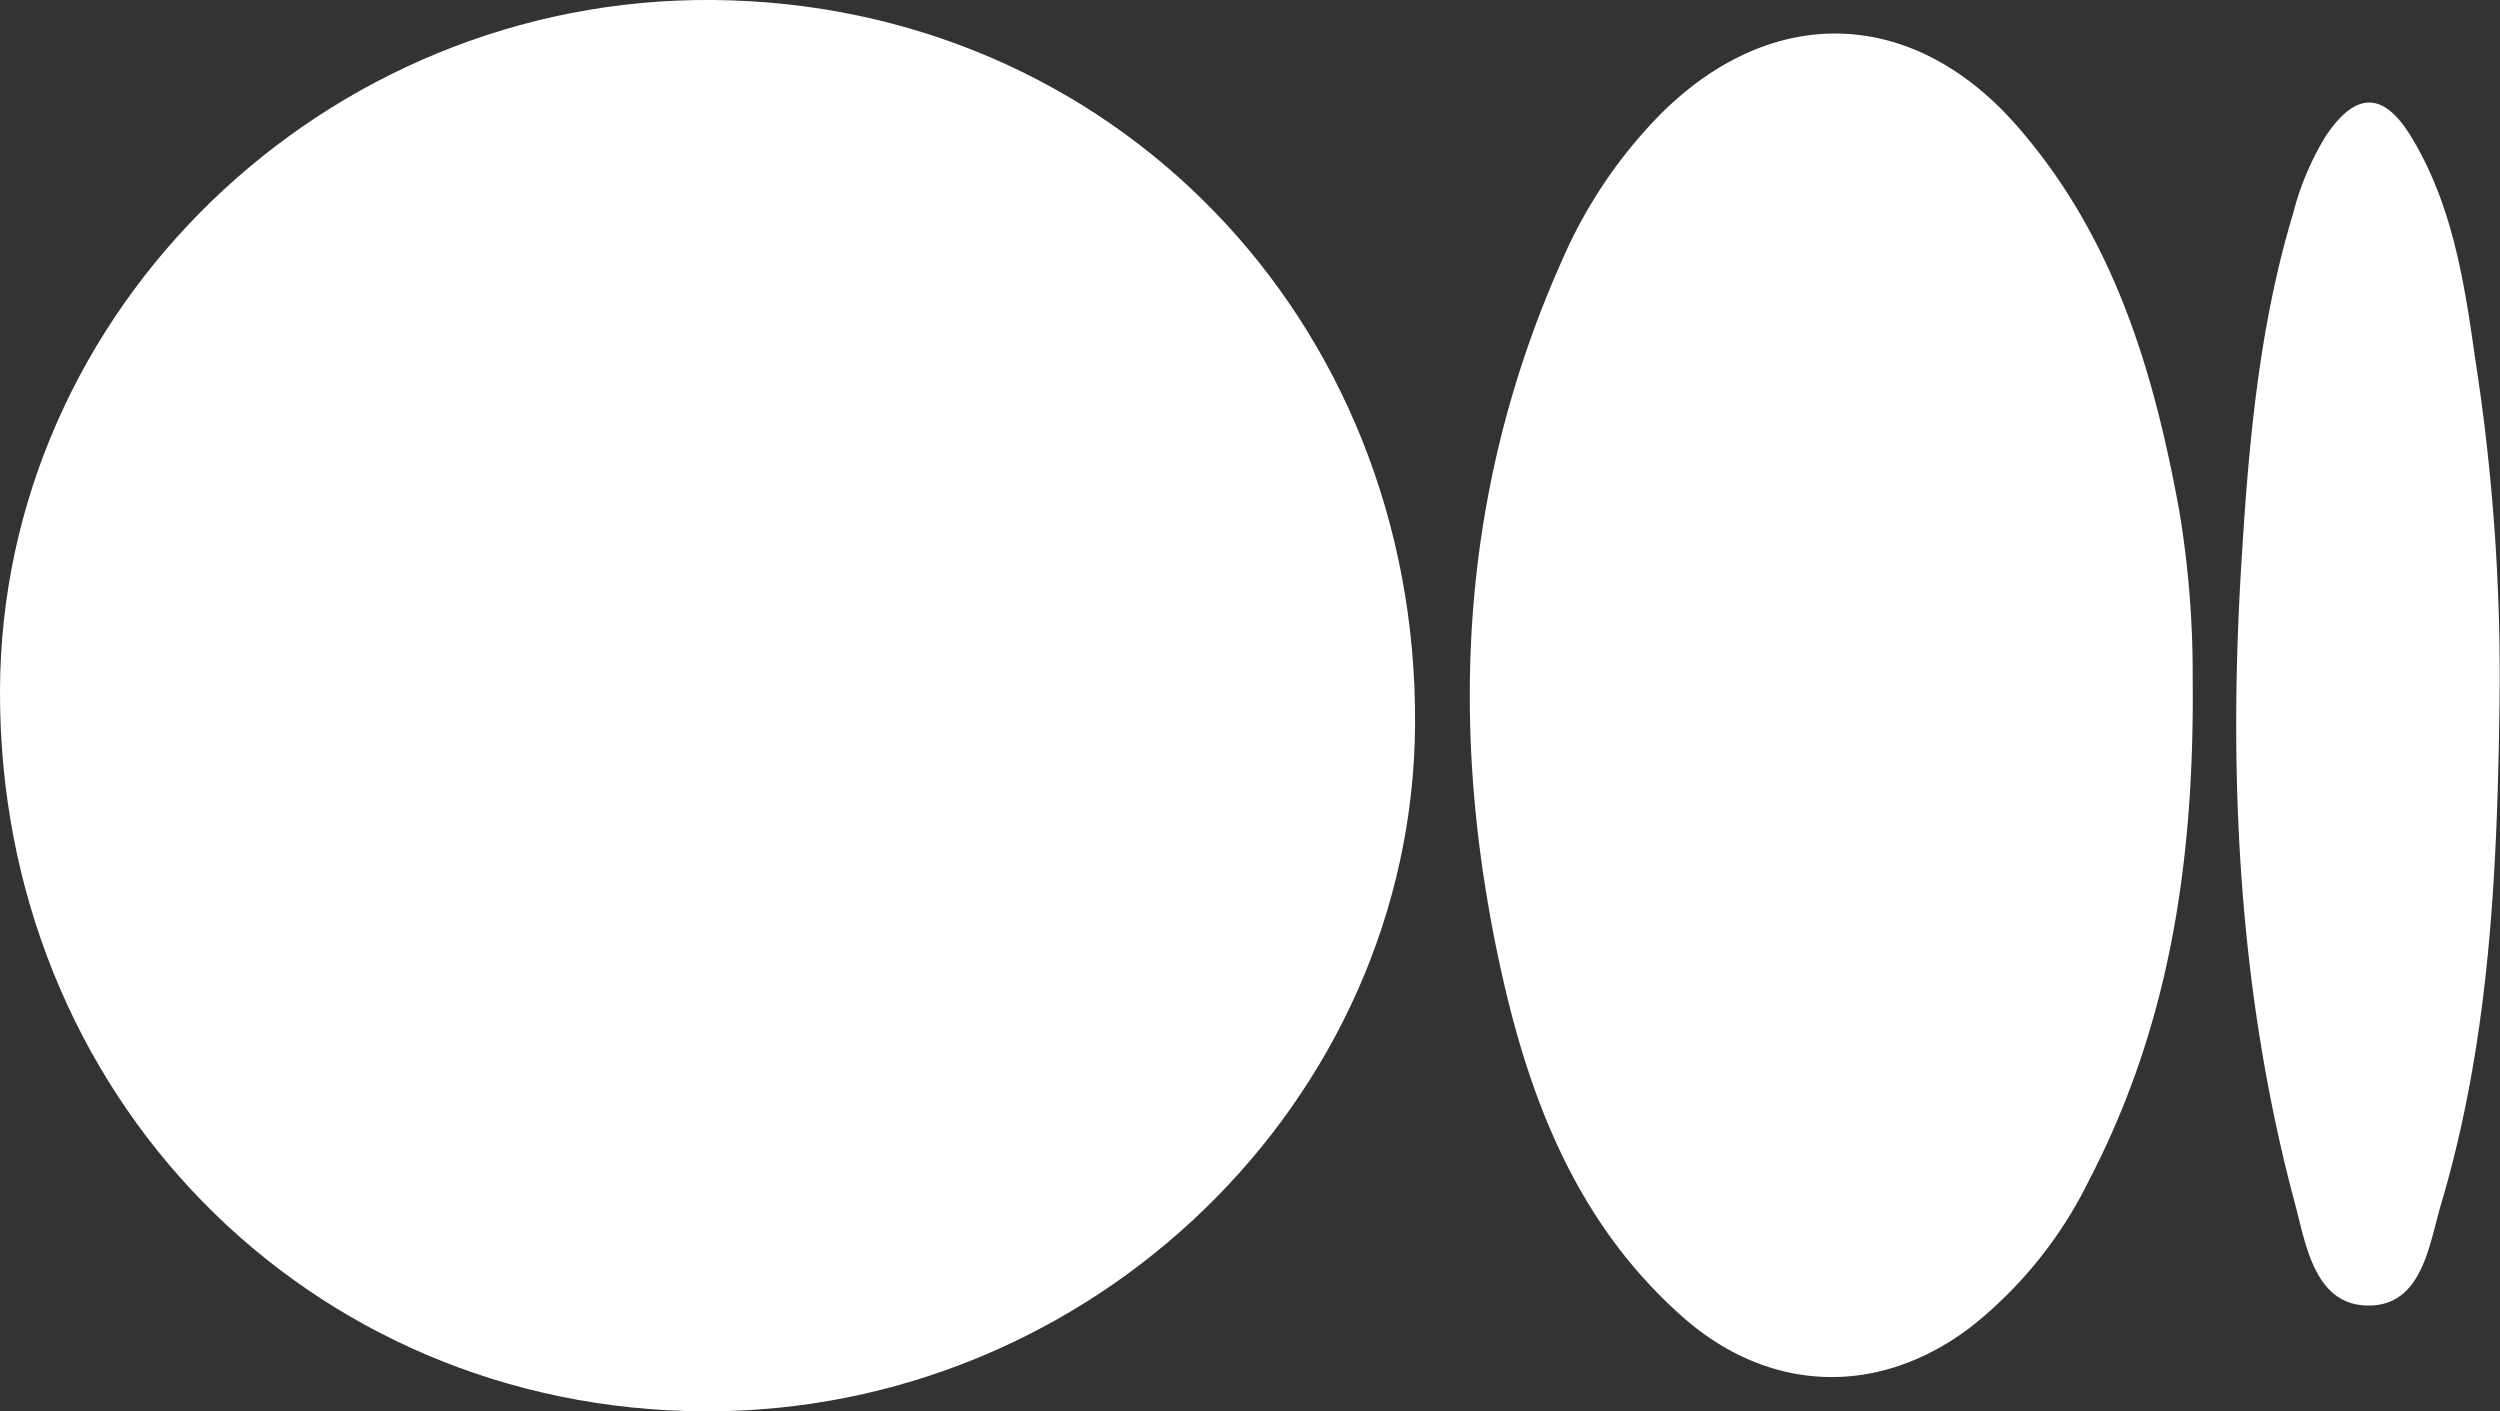 <svg xmlns="http://www.w3.org/2000/svg" viewBox="0 0 218.91 123.58"><rect x="0" y="0" width="218.91" height="123.58" fill="#333333" stroke="none"/><defs><style>.cls-1{fill:#fff;}</style></defs><g id="Layer_2" data-name="Layer 2"><g id="Layer_1-2" data-name="Layer 1"><g id="pZyrQb"><path class="cls-1" d="M61.73,123.58C26.9,123.46-.12,95.83,0,60.45.11,27.15,28.44-.28,62.42,0c34.87.29,61.68,27.93,61.49,63.39C123.73,96.41,95.55,123.7,61.73,123.58Z"/><path class="cls-1" d="M192,59.44c.17,16.89-2.32,30.94-9.12,44a37.23,37.23,0,0,1-10.21,12.68c-8.06,6.21-17.73,5.94-25.37-.84-9.11-8.07-13.31-18.79-15.85-30.25-4.7-21.28-3.66-42.13,5.34-62.26a42.07,42.07,0,0,1,8.55-12.71c9.75-9.8,22.12-9.49,31.26.95,8.47,9.67,12,21.45,14.24,33.8A87.13,87.13,0,0,1,192,59.44Z"/><path class="cls-1" d="M218.86,62.05c-.2,14.61-.9,29.19-5.09,43.32-1.07,3.6-1.65,8.95-6.37,8.95s-5.49-5.35-6.45-8.95c-4.85-18.12-5.83-36.65-4.73-55.29.63-10.59,1.49-21.17,4.58-31.41a24.53,24.53,0,0,1,2.87-6.78c2.59-3.85,5-3.91,7.41,0,3.63,5.92,4.69,12.69,5.63,19.35A180.06,180.06,0,0,1,218.86,62.05Z"/></g></g></g></svg>